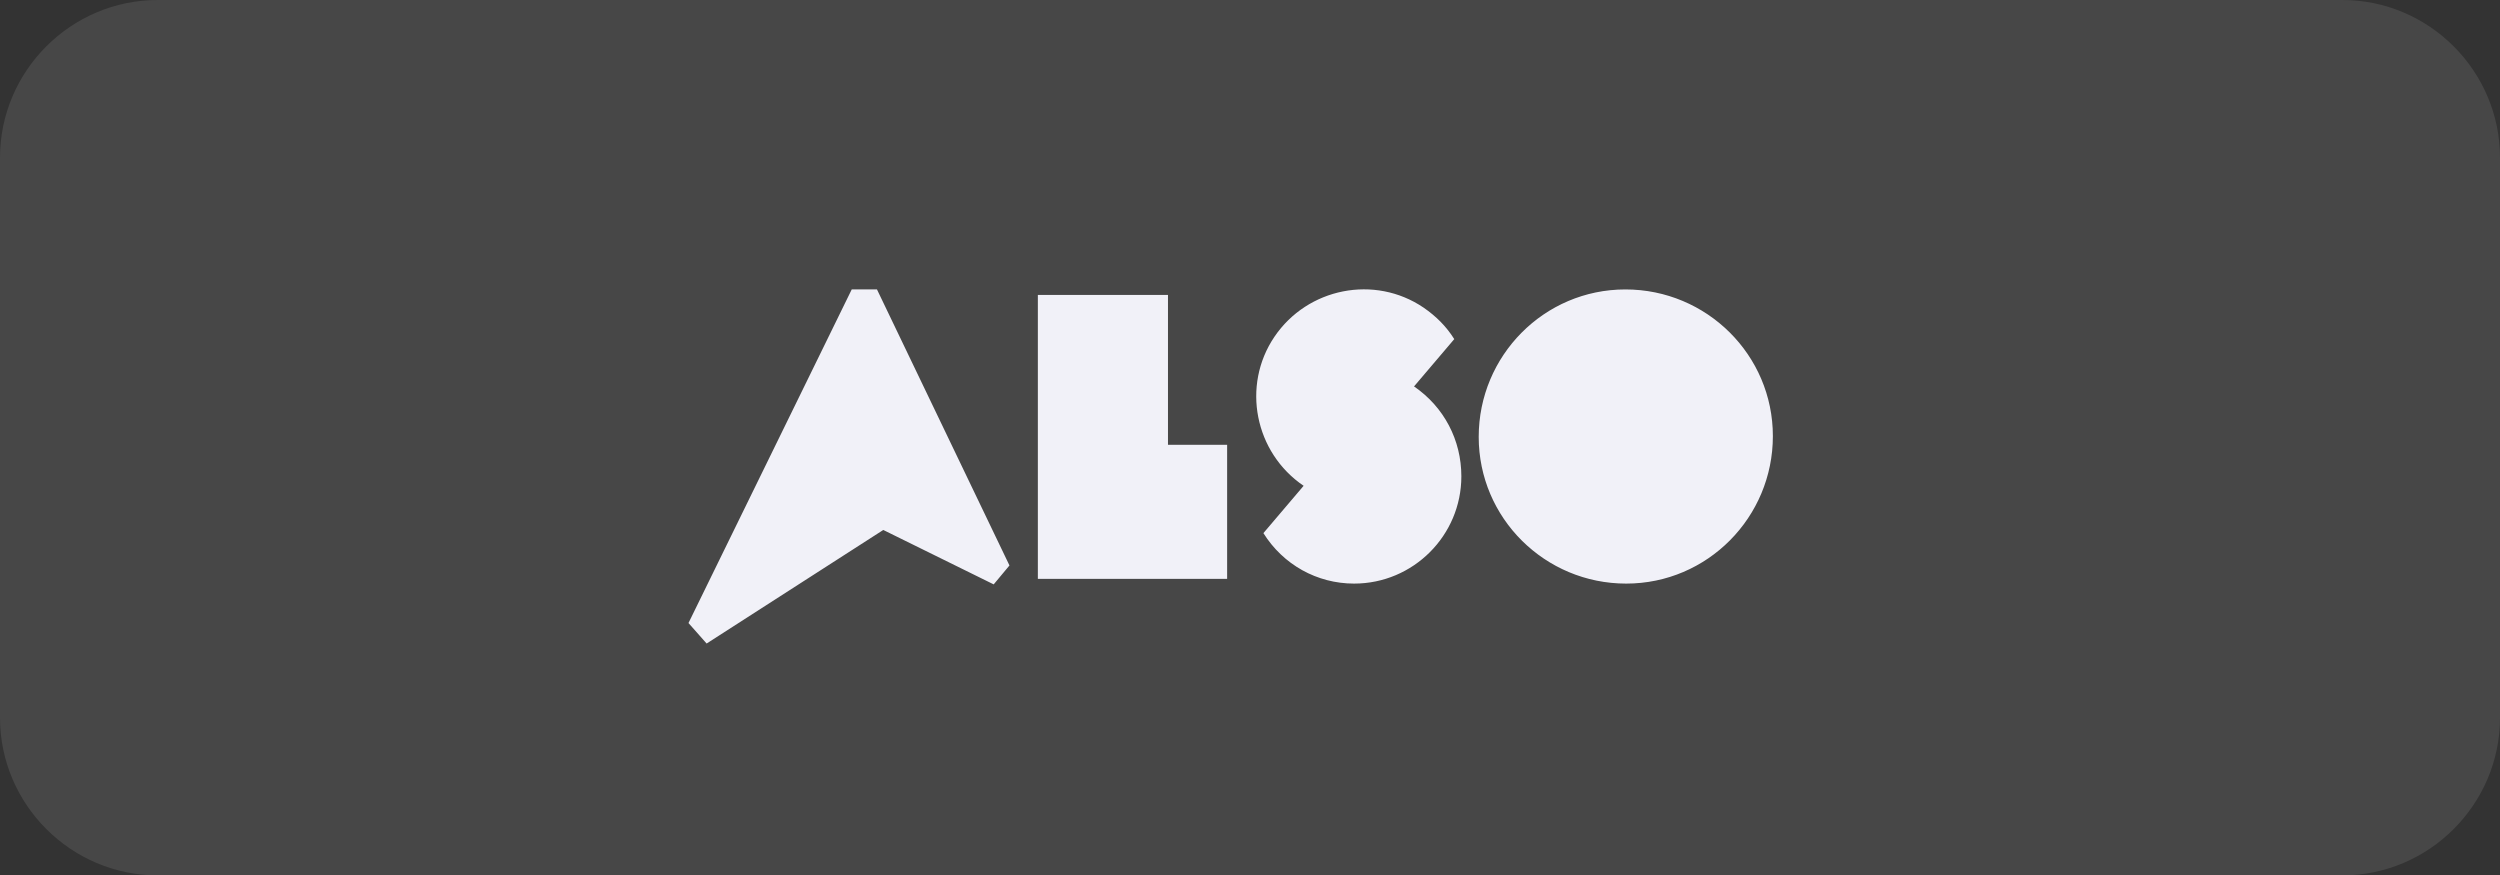 <?xml version="1.0" encoding="utf-8"?>
<!-- Generator: Adobe Illustrator 28.0.0, SVG Export Plug-In . SVG Version: 6.00 Build 0)  -->
<svg version="1.1" id="Ebene_1" xmlns="http://www.w3.org/2000/svg" xmlns:xlink="http://www.w3.org/1999/xlink" x="0px" y="0px"
	 viewBox="0 0 317 111" style="enable-background:new 0 0 317 111;" xml:space="preserve">
<rect x="0" y="0" width="317" height="111" fill="#333333" stroke="none"/>
<style type="text/css">
	.st0{opacity:0.1;fill:#FFFFFF;enable-background:new    ;}
	.st1{fill:#F1F1F8;}
</style>
<g id="Gruppe_858" transform="translate(-617 -3173)">
	<g id="Gruppe_856" transform="translate(-349 2512)">
		<path id="Rechteck_64" class="st0" d="M986,661h277c11,0,20,9,20,20v71c0,11-9,20-20,20H986c-11,0-20-9-20-20v-71
			C966,670,975,661,986,661z"/>
	</g>
	<path id="ALSO_Logo_Schwarz_RGB" class="st1" d="M765.1,3210.4h-16.5v36h24v-17h-7.5V3210.4z M745,3244.7l-2,2.4l-14-6.9
		l-22.4,14.4l-2.3-2.6l20.7-42.3h3.2L745,3244.7z M823.2,3247c-10.3,0-18.7-8.3-18.7-18.6s8.3-18.7,18.6-18.7
		c10.3,0,18.7,8.3,18.7,18.6C841.8,3238.6,833.5,3247,823.2,3247C823.2,3247,823.2,3247,823.2,3247L823.2,3247z M802.3,3233.4
		c0,7.5-6.1,13.6-13.6,13.6c-4.7,0-9-2.4-11.5-6.4l5.1-6c-6.2-4.2-7.9-12.7-3.7-18.9s12.7-7.9,18.9-3.7c1.6,1.1,2.9,2.4,3.9,4
		l-5.1,6C800.1,3224.6,802.3,3228.8,802.3,3233.4z"/>
</g>
</svg>
